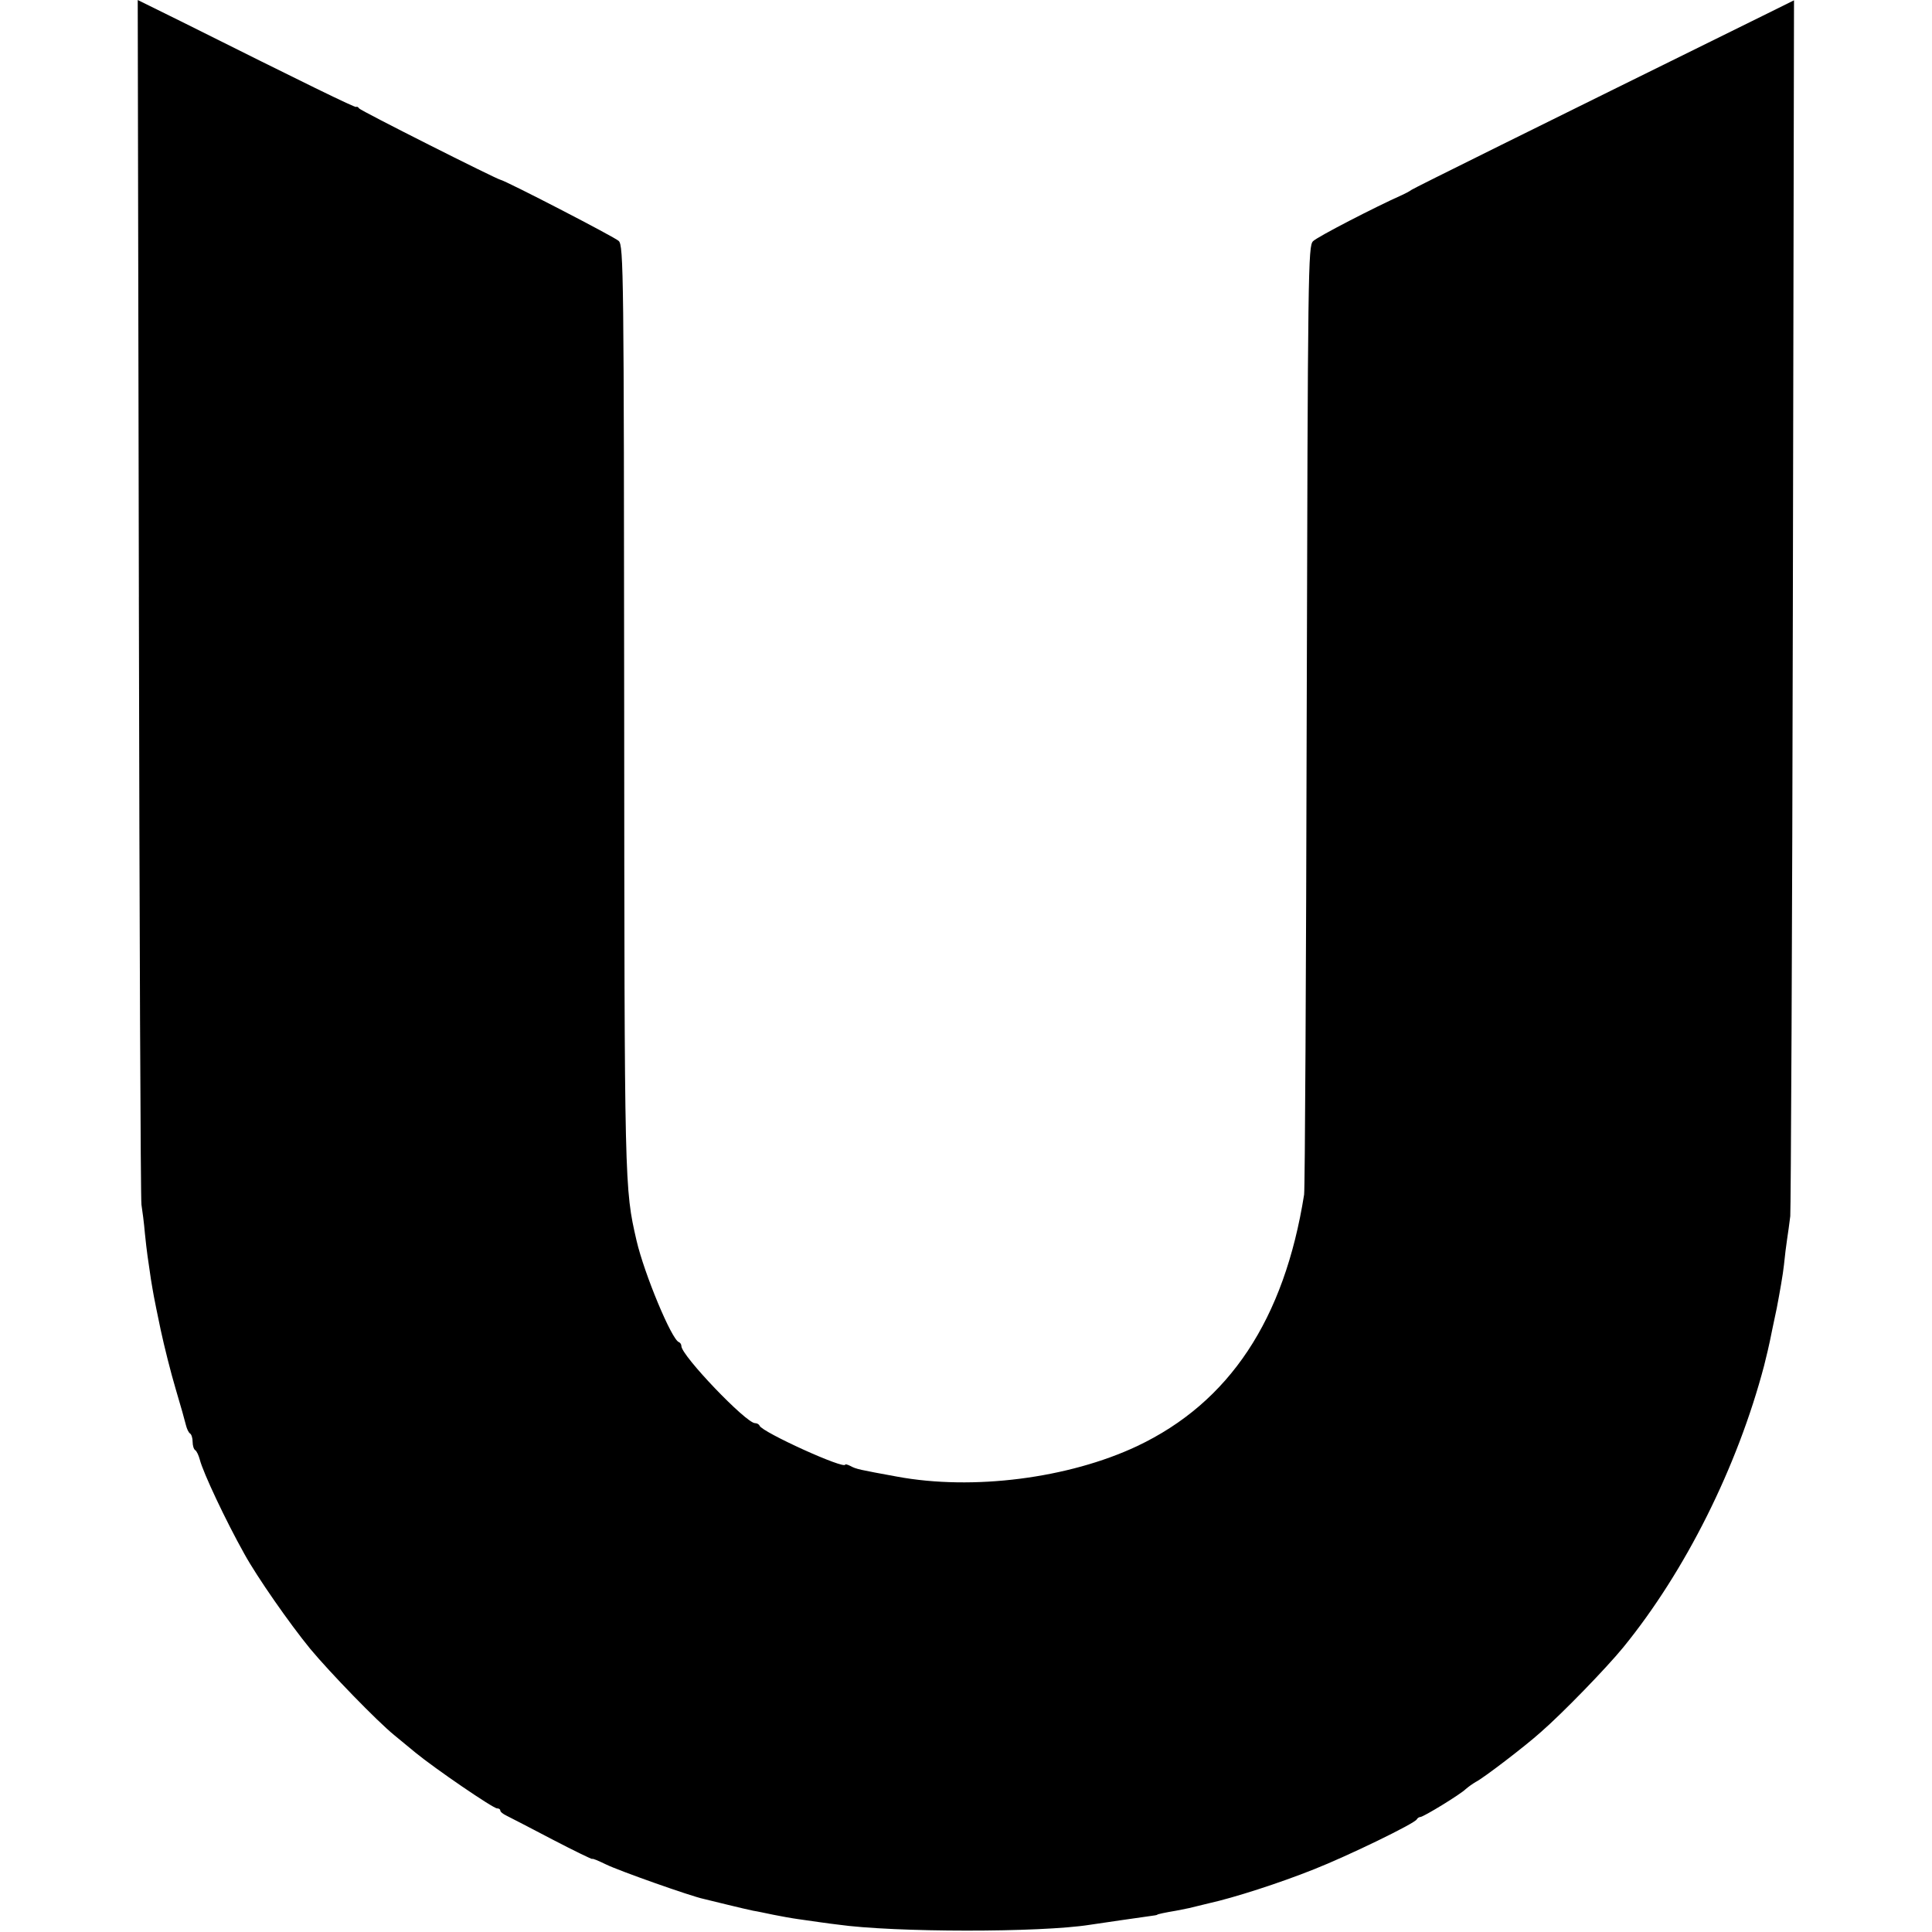 <?xml version="1.0" standalone="no"?>
<!DOCTYPE svg PUBLIC "-//W3C//DTD SVG 20010904//EN"
 "http://www.w3.org/TR/2001/REC-SVG-20010904/DTD/svg10.dtd">
<svg version="1.0" xmlns="http://www.w3.org/2000/svg"
 width="672pt" height="672pt" viewBox="0 0 672 672"
 preserveAspectRatio="xMidYMid meet">
<g transform="translate(0,672) scale(0.1,-0.1)"
fill="#000000" stroke="none">
<path d="M483 4643 c2 -1143 6 -2094 9 -2113 3 -19 9 -64 12 -100 7 -68 10
-85 21 -160 9 -53 7 -47 34 -176 12 -56 35 -148 52 -205 17 -57 33 -114 36
-127 3 -12 9 -25 14 -28 5 -3 9 -16 9 -29 0 -13 4 -26 9 -29 5 -3 12 -18 16
-33 11 -44 90 -212 155 -328 44 -80 157 -242 229 -330 69 -83 234 -253 292
-300 13 -11 47 -39 74 -61 67 -55 270 -194 284 -194 6 0 11 -3 11 -7 0 -5 10
-13 23 -19 12 -6 84 -43 160 -83 75 -39 137 -69 137 -67 0 3 21 -6 48 -19 42
-21 296 -111 340 -120 9 -2 46 -11 82 -20 36 -9 76 -18 90 -21 14 -2 45 -9 70
-14 25 -5 63 -12 85 -15 64 -9 103 -15 138 -19 197 -28 706 -28 877 -1 40 6
177 26 207 30 16 2 28 4 28 5 0 2 29 8 65 14 14 3 34 7 45 9 11 3 43 10 70 17
86 19 245 70 365 118 119 47 352 160 358 174 2 4 8 8 12 8 11 0 140 79 158 97
8 7 23 18 35 25 25 12 174 126 226 173 76 66 229 224 287 295 216 265 397 627
490 980 9 36 18 74 20 85 2 11 13 63 24 115 10 52 22 120 25 150 3 30 8 71 11
90 3 19 8 55 11 80 2 25 7 986 9 2137 l4 2092 -107 -53 c-807 -398 -1211 -598
-1223 -606 -8 -6 -24 -14 -35 -19 -88 -39 -294 -145 -308 -160 -17 -17 -18
-90 -22 -1647 -2 -896 -6 -1647 -9 -1669 -69 -435 -260 -723 -581 -875 -238
-112 -571 -155 -835 -106 -131 24 -142 26 -162 37 -10 5 -18 7 -18 5 0 -19
-290 113 -298 135 -2 5 -9 9 -16 9 -31 0 -256 235 -256 268 0 6 -4 12 -9 14
-25 9 -120 237 -147 353 -42 183 -42 180 -43 1855 -1 1509 -2 1606 -19 1622
-13 13 -392 209 -412 213 -15 3 -486 240 -491 248 -3 5 -8 7 -10 5 -4 -3 -172
79 -612 299 l-148 73 4 -2077z"/>
</g>
</svg>
